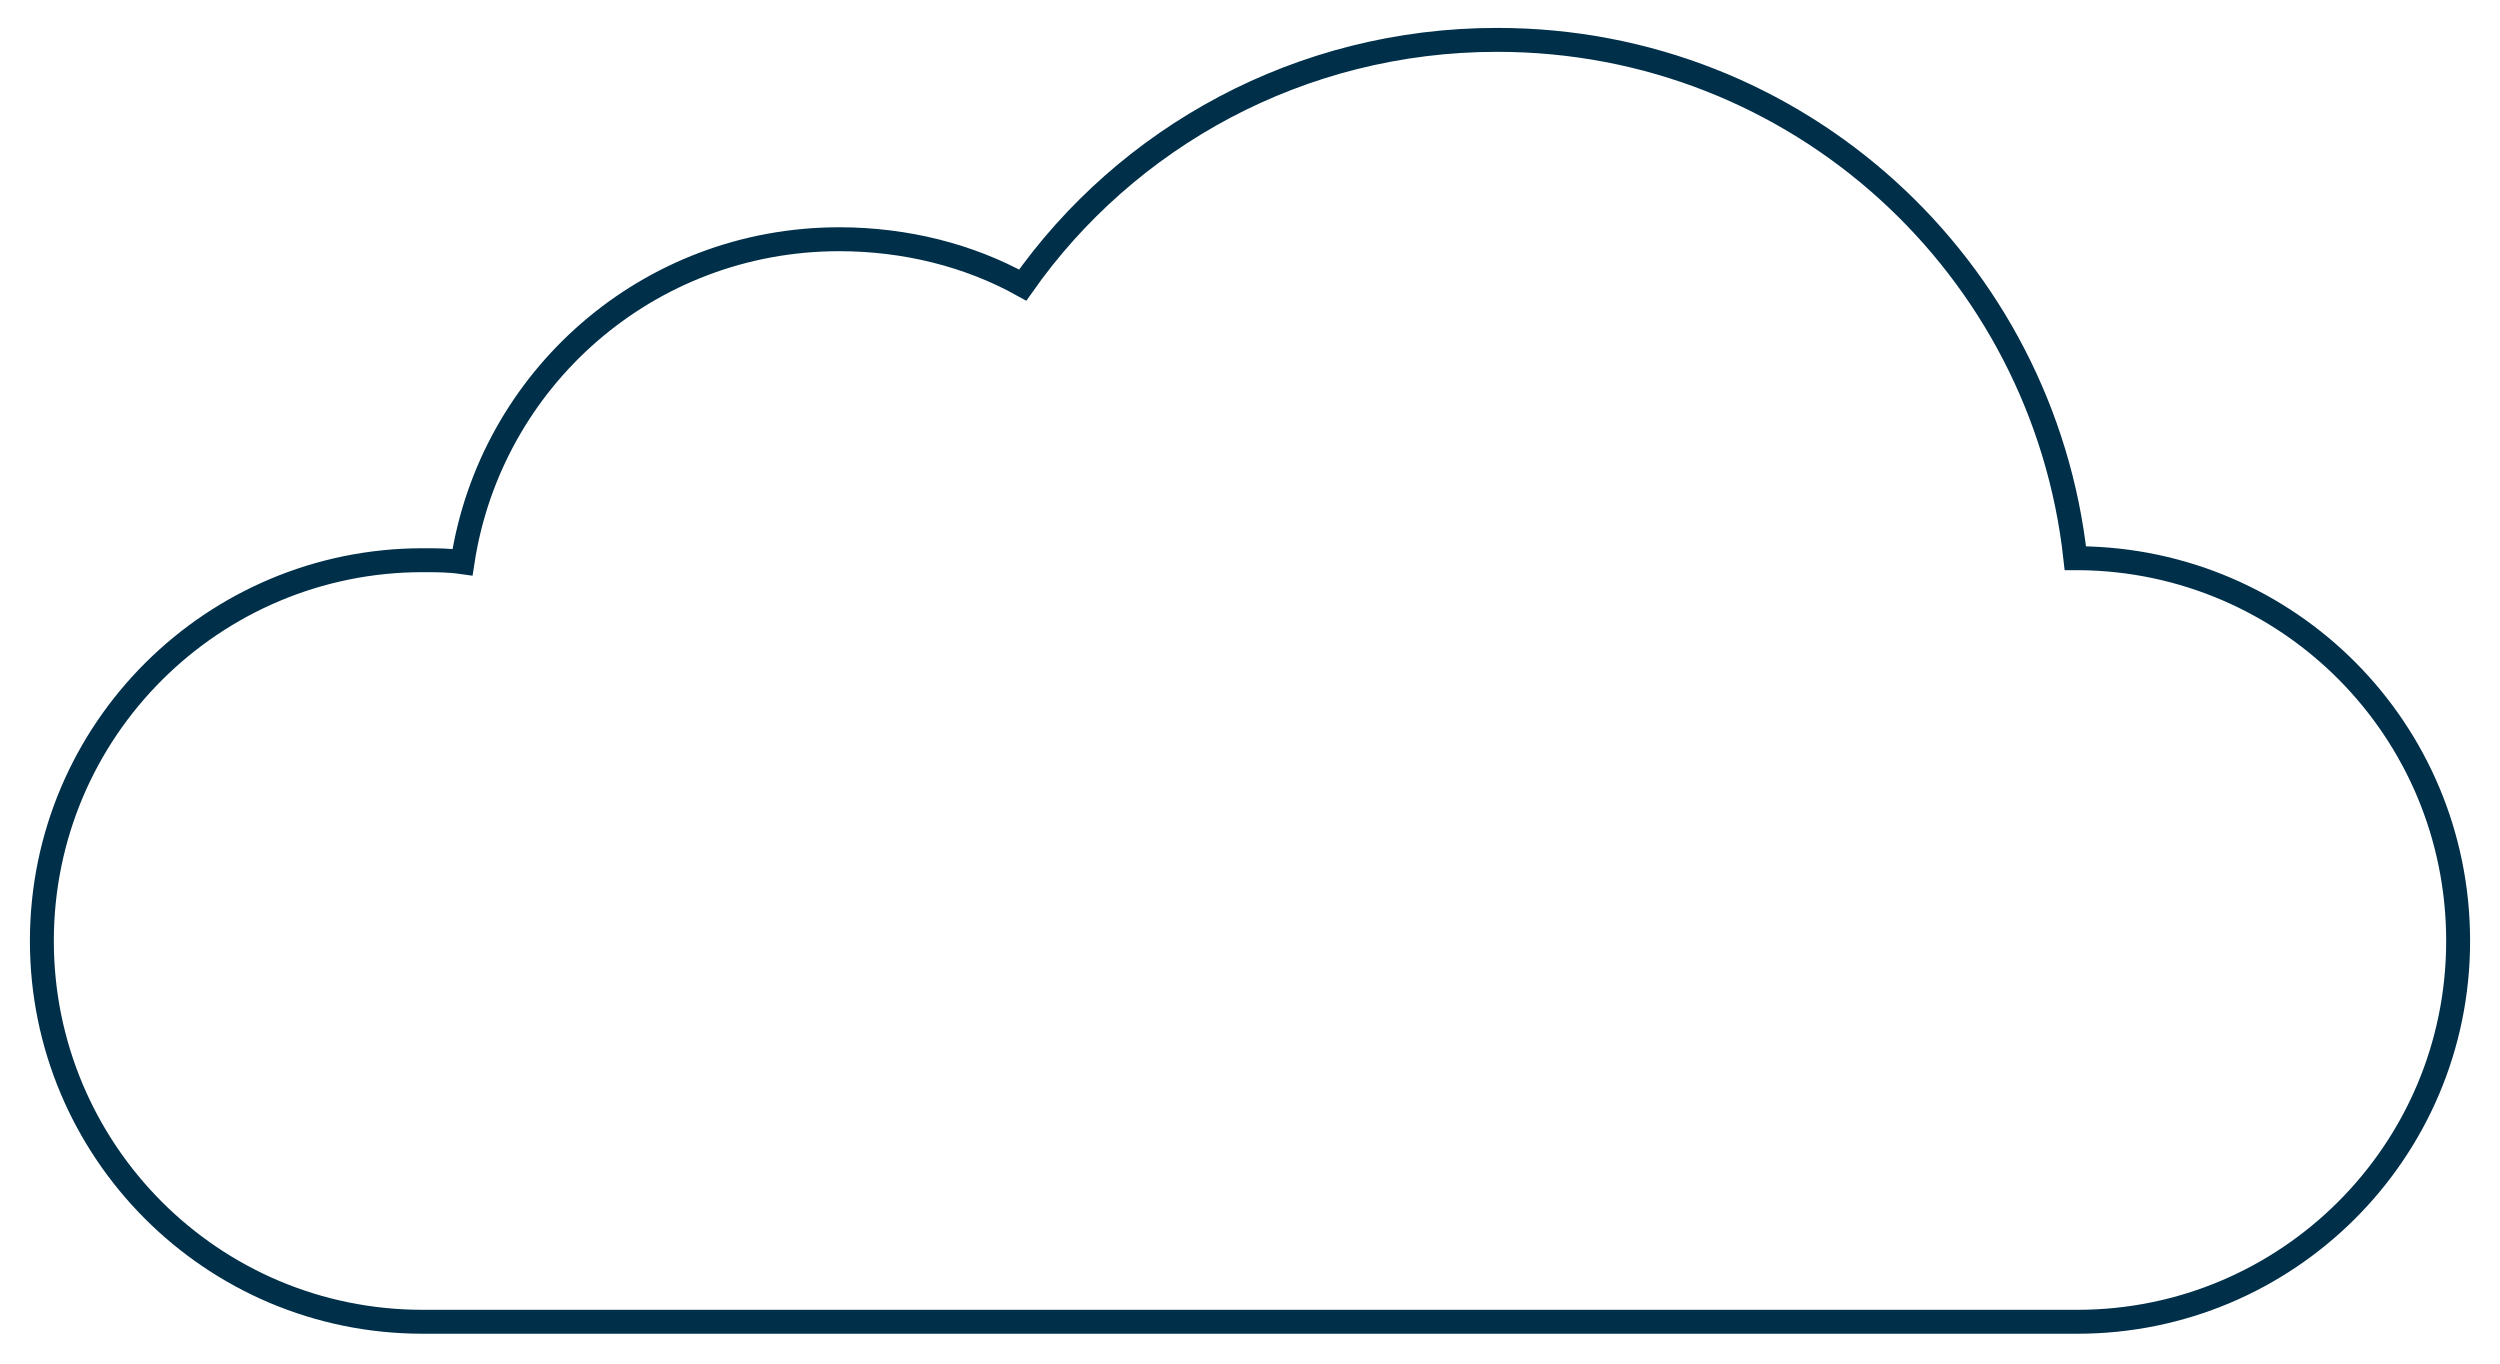 <?xml version="1.0" encoding="utf-8"?>
<!-- Generator: Adobe Illustrator 26.2.1, SVG Export Plug-In . SVG Version: 6.00 Build 0)  -->
<svg version="1.1" id="Layer_1" xmlns="http://www.w3.org/2000/svg" xmlns:xlink="http://www.w3.org/1999/xlink" x="0px" y="0px"
	 viewBox="0 0 125.4 68.4" style="enable-background:new 0 0 125.4 68.4;" xml:space="preserve">
<style type="text/css">
	.st0{fill:none;stroke:#002F49;stroke-width:1.2;stroke-miterlimit:10;}
</style>
<path class="st0" d="M123.3,47.2c0,10.6-8.6,19.1-19.1,19.1h-83c-10.6,0-19.1-8.6-19.1-19.1c0-10.6,8.6-19.1,19.1-19.1
	c0.7,0,1.3,0,2,0.1C24.6,19,32.5,12,42.1,12c3.3,0,6.5,0.8,9.2,2.3C56.5,6.9,65.2,2,75.1,2c15.1,0,27.4,11.4,29,26h0.2
	C114.8,28.1,123.3,36.6,123.3,47.2z"/>
</svg>
